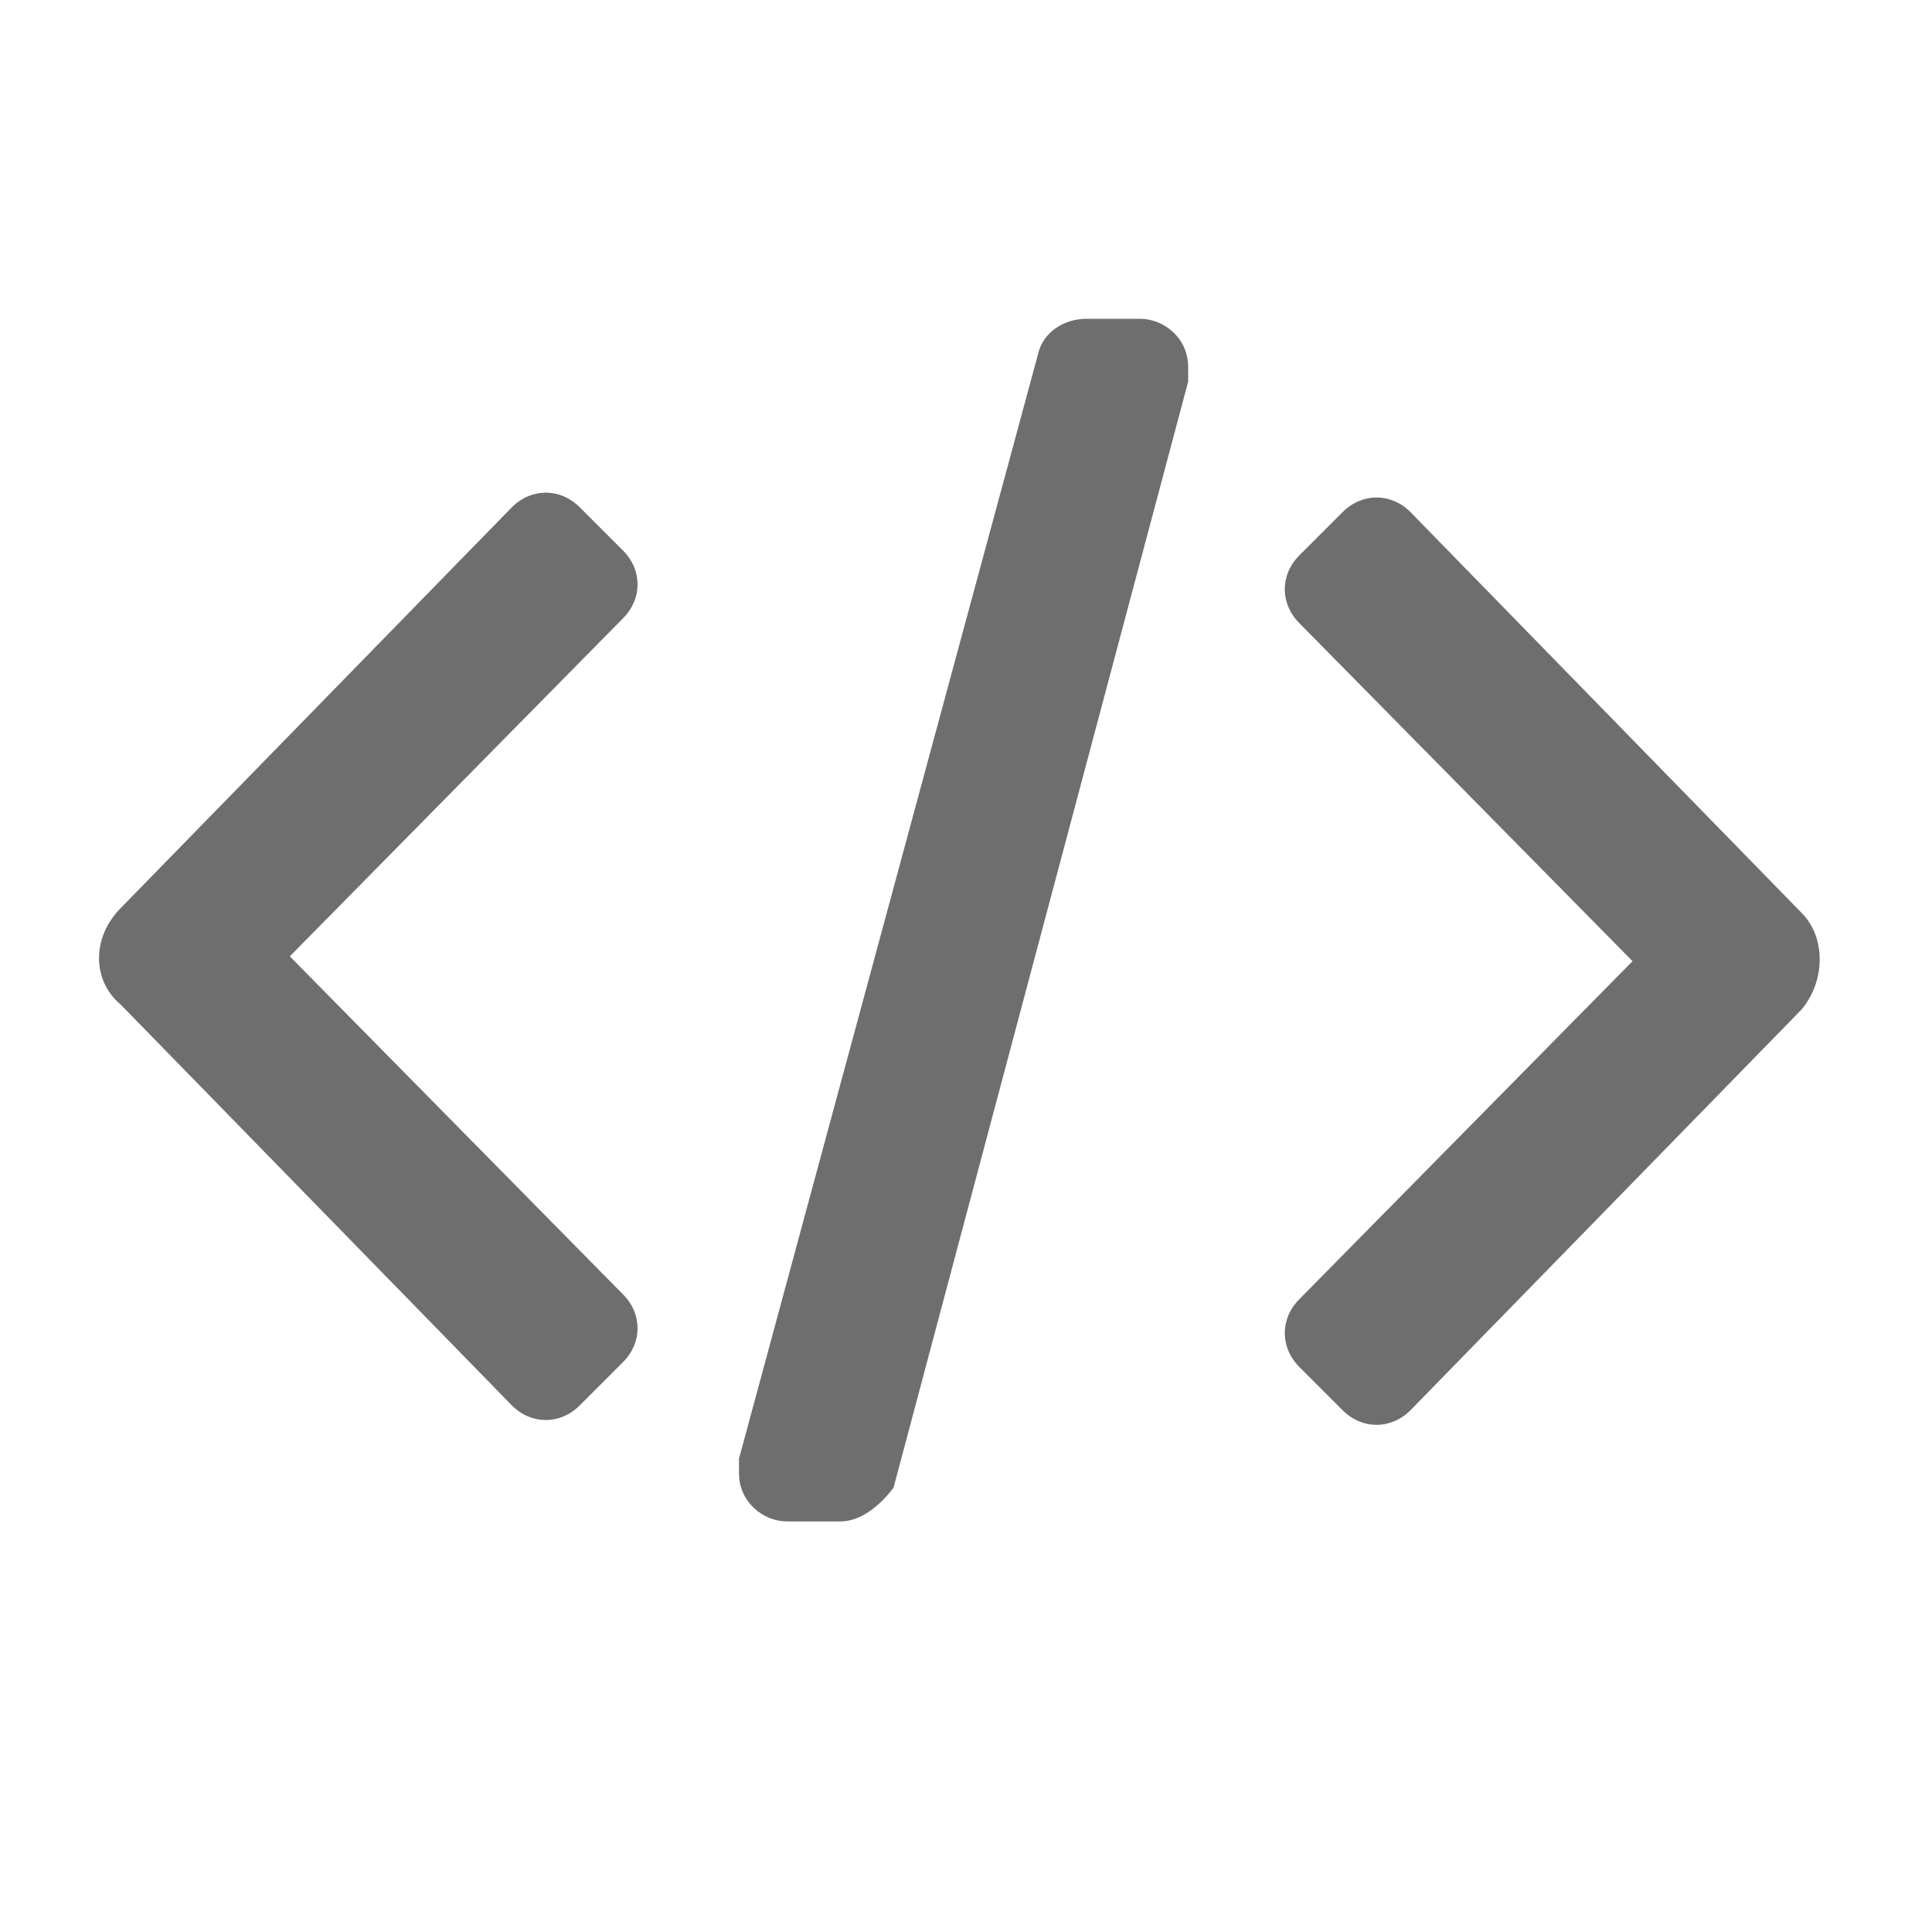 <?xml version="1.0" encoding="utf-8"?>
<!-- Generator: Adobe Illustrator 24.1.0, SVG Export Plug-In . SVG Version: 6.00 Build 0)  -->
<svg version="1.1" id="Layer_1" xmlns="http://www.w3.org/2000/svg" xmlns:xlink="http://www.w3.org/1999/xlink" x="0px" y="0px"
	 viewBox="0 0 40 40" style="enable-background:new 0 0 40 40;" xml:space="preserve">
<style type="text/css">
	.st0{fill:#FF13DC;fill-opacity:0;}
	.st1{fill:#6E6E6E;}
</style>
<rect id="Canvas" x="2" y="2" class="st0" width="35.8" height="35.8"/>
<path class="st1" d="M37.3,20.9l-8.1,8.3c-0.4,0.4-1,0.4-1.4,0c0,0,0,0,0,0l0,0l-0.9-0.9c-0.4-0.4-0.4-1,0-1.4l6.9-7l-6.9-7
	c-0.4-0.4-0.4-1,0-1.4l0.9-0.9c0.4-0.4,1-0.4,1.4,0c0,0,0,0,0,0l0,0l8.1,8.3C37.8,19.4,37.8,20.3,37.3,20.9z"/>
<path class="st1" d="M2.5,18.8l8.1-8.3c0.4-0.4,1-0.4,1.4,0c0,0,0,0,0,0l0,0l0.9,0.9c0.4,0.4,0.4,1,0,1.4l-6.9,7l6.9,7
	c0.4,0.4,0.4,1,0,1.4l-0.9,0.9c-0.4,0.4-1,0.4-1.4,0c0,0,0,0,0,0l0,0l-8.1-8.3C1.9,20.3,1.9,19.4,2.5,18.8z"/>
<path class="st1" d="M17.4,31.5h-1.1c-0.5,0-1-0.4-1-1c0-0.1,0-0.2,0-0.3l6.2-22.9c0.1-0.4,0.5-0.7,1-0.7h1.1c0.5,0,1,0.4,1,1
	c0,0.1,0,0.2,0,0.3l-6.1,22.9C18.2,31.2,17.8,31.5,17.4,31.5z"/>
</svg>
